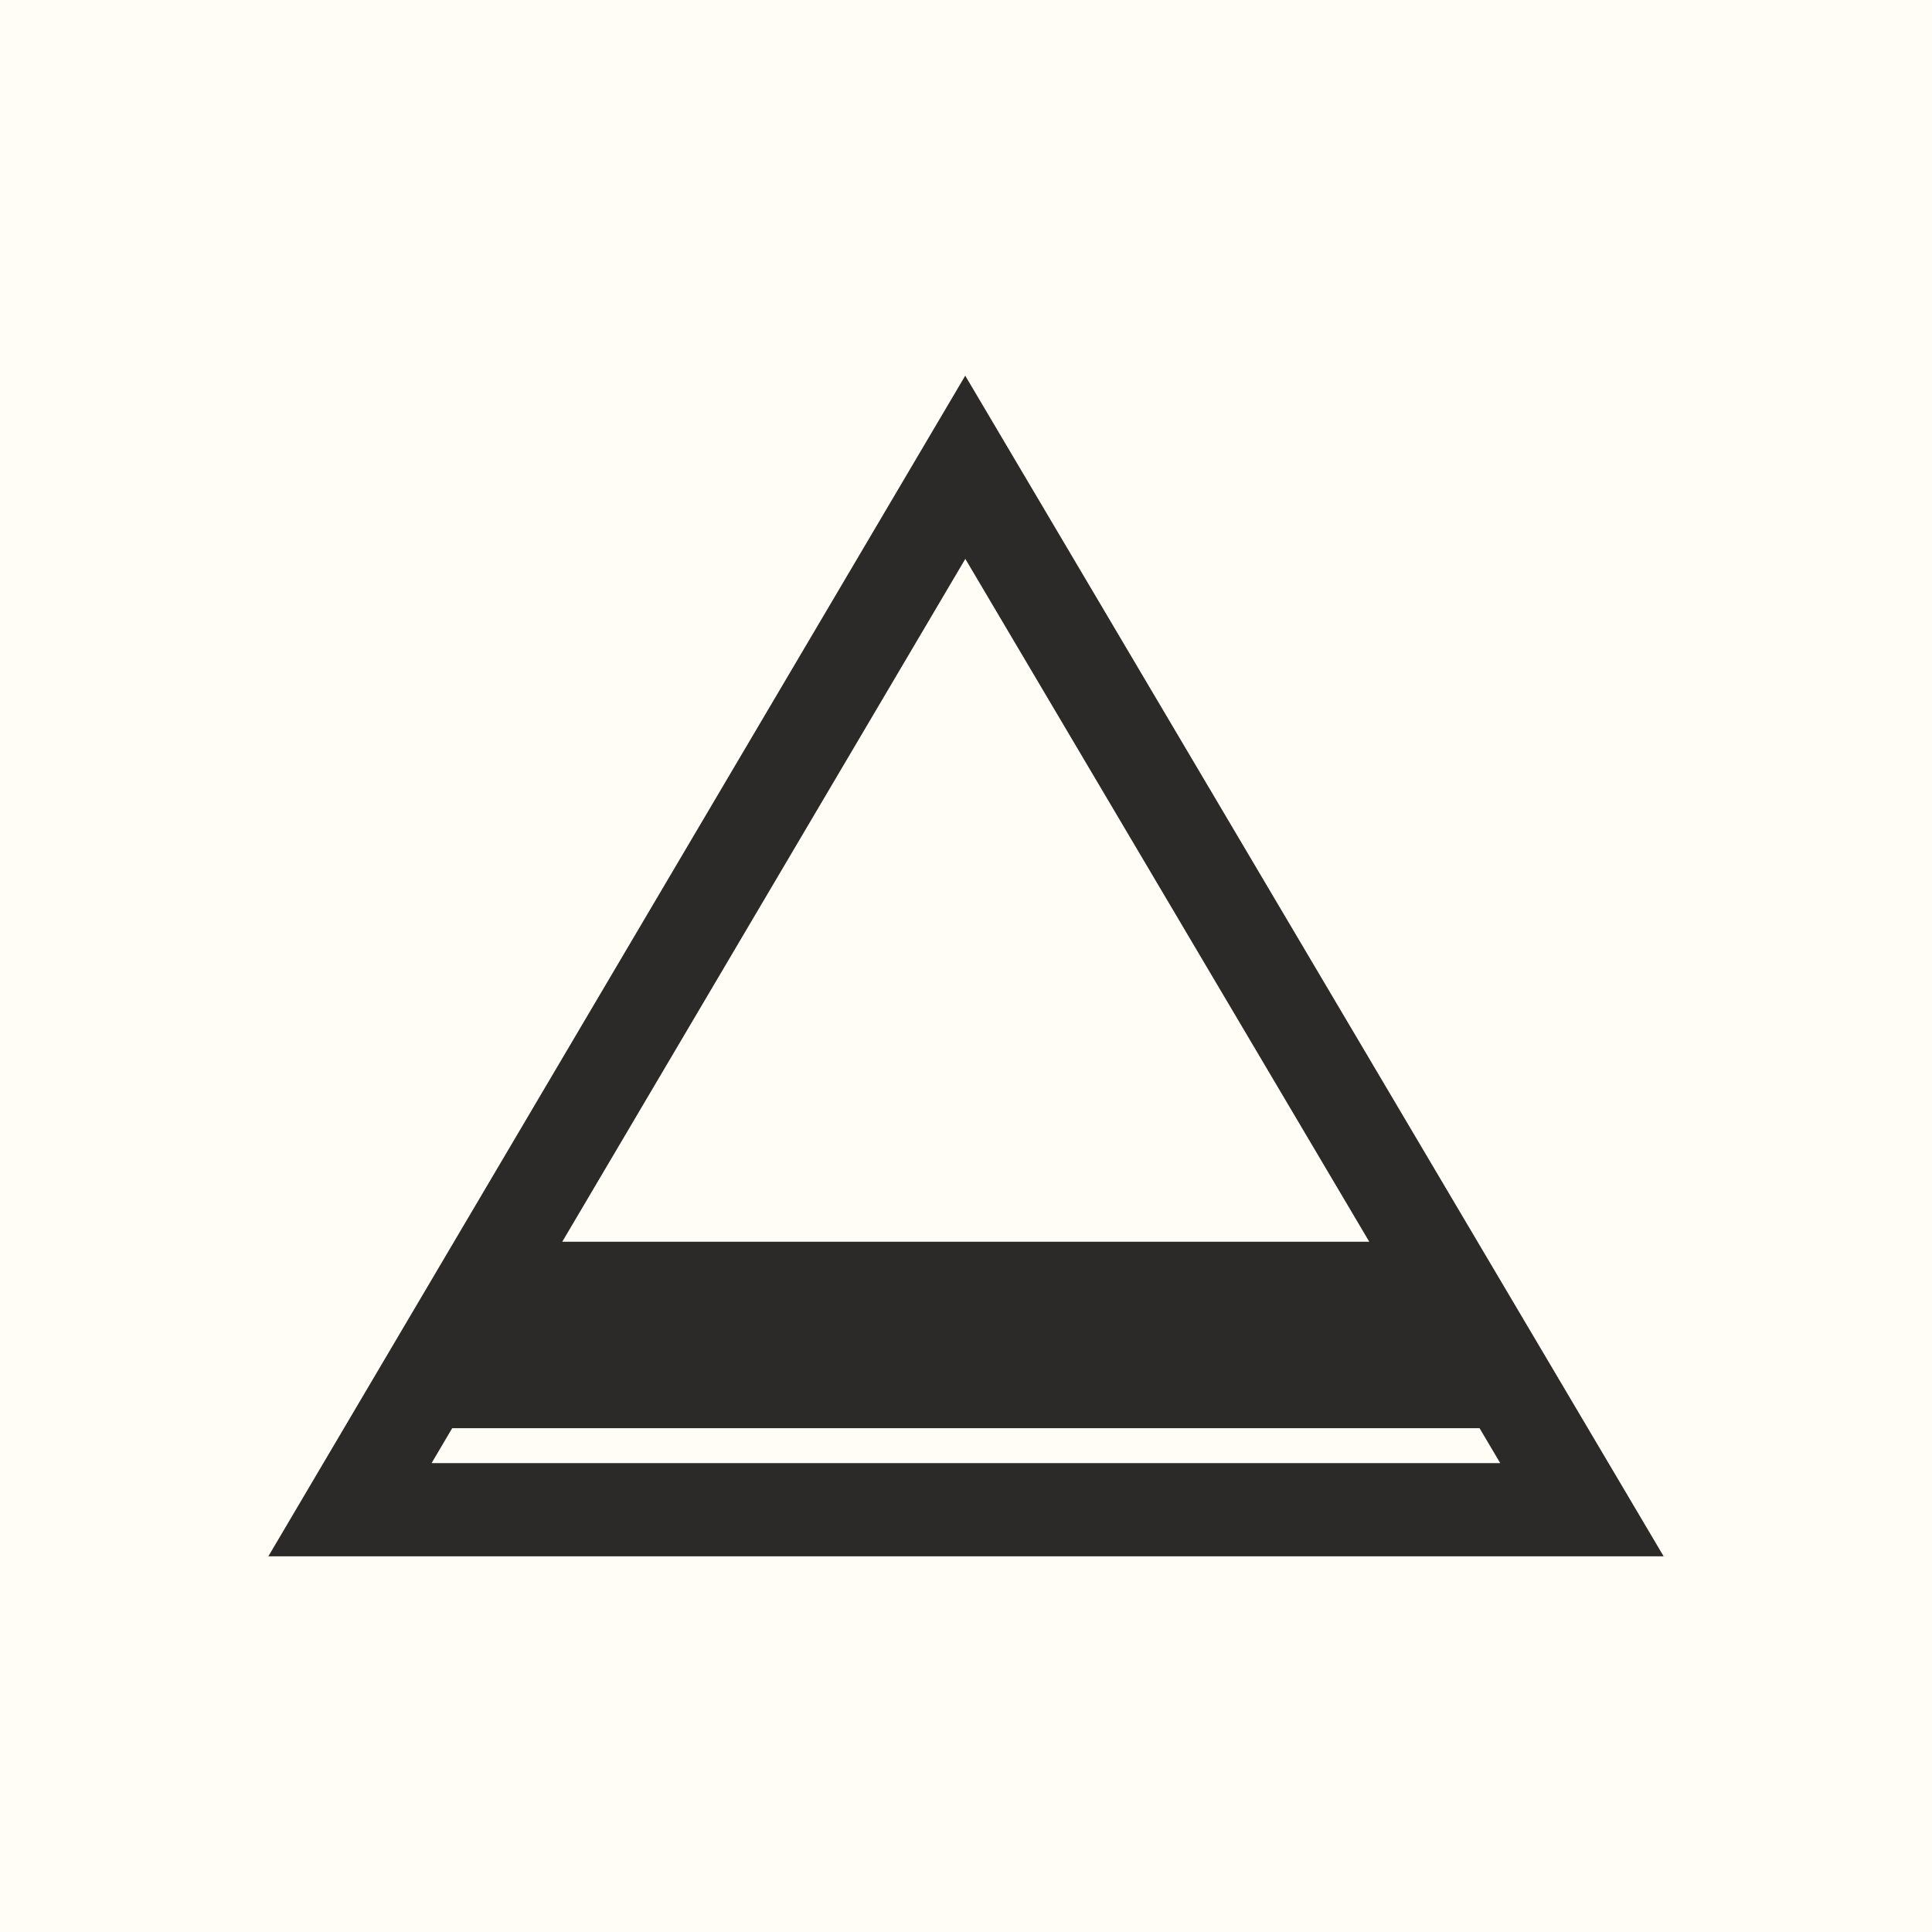 <?xml version="1.0" encoding="UTF-8"?> <svg xmlns="http://www.w3.org/2000/svg" width="180" height="180" viewBox="0 0 180 180" fill="none"><rect width="180" height="180" fill="#FFFDF5"></rect><path d="M32.605 140.658L39.653 128.717H140.323L147.386 140.658H32.605ZM135.186 120.033H44.779L89.933 43.535L135.186 120.033Z" stroke="#2B2A28" stroke-width="8.684"></path></svg> 